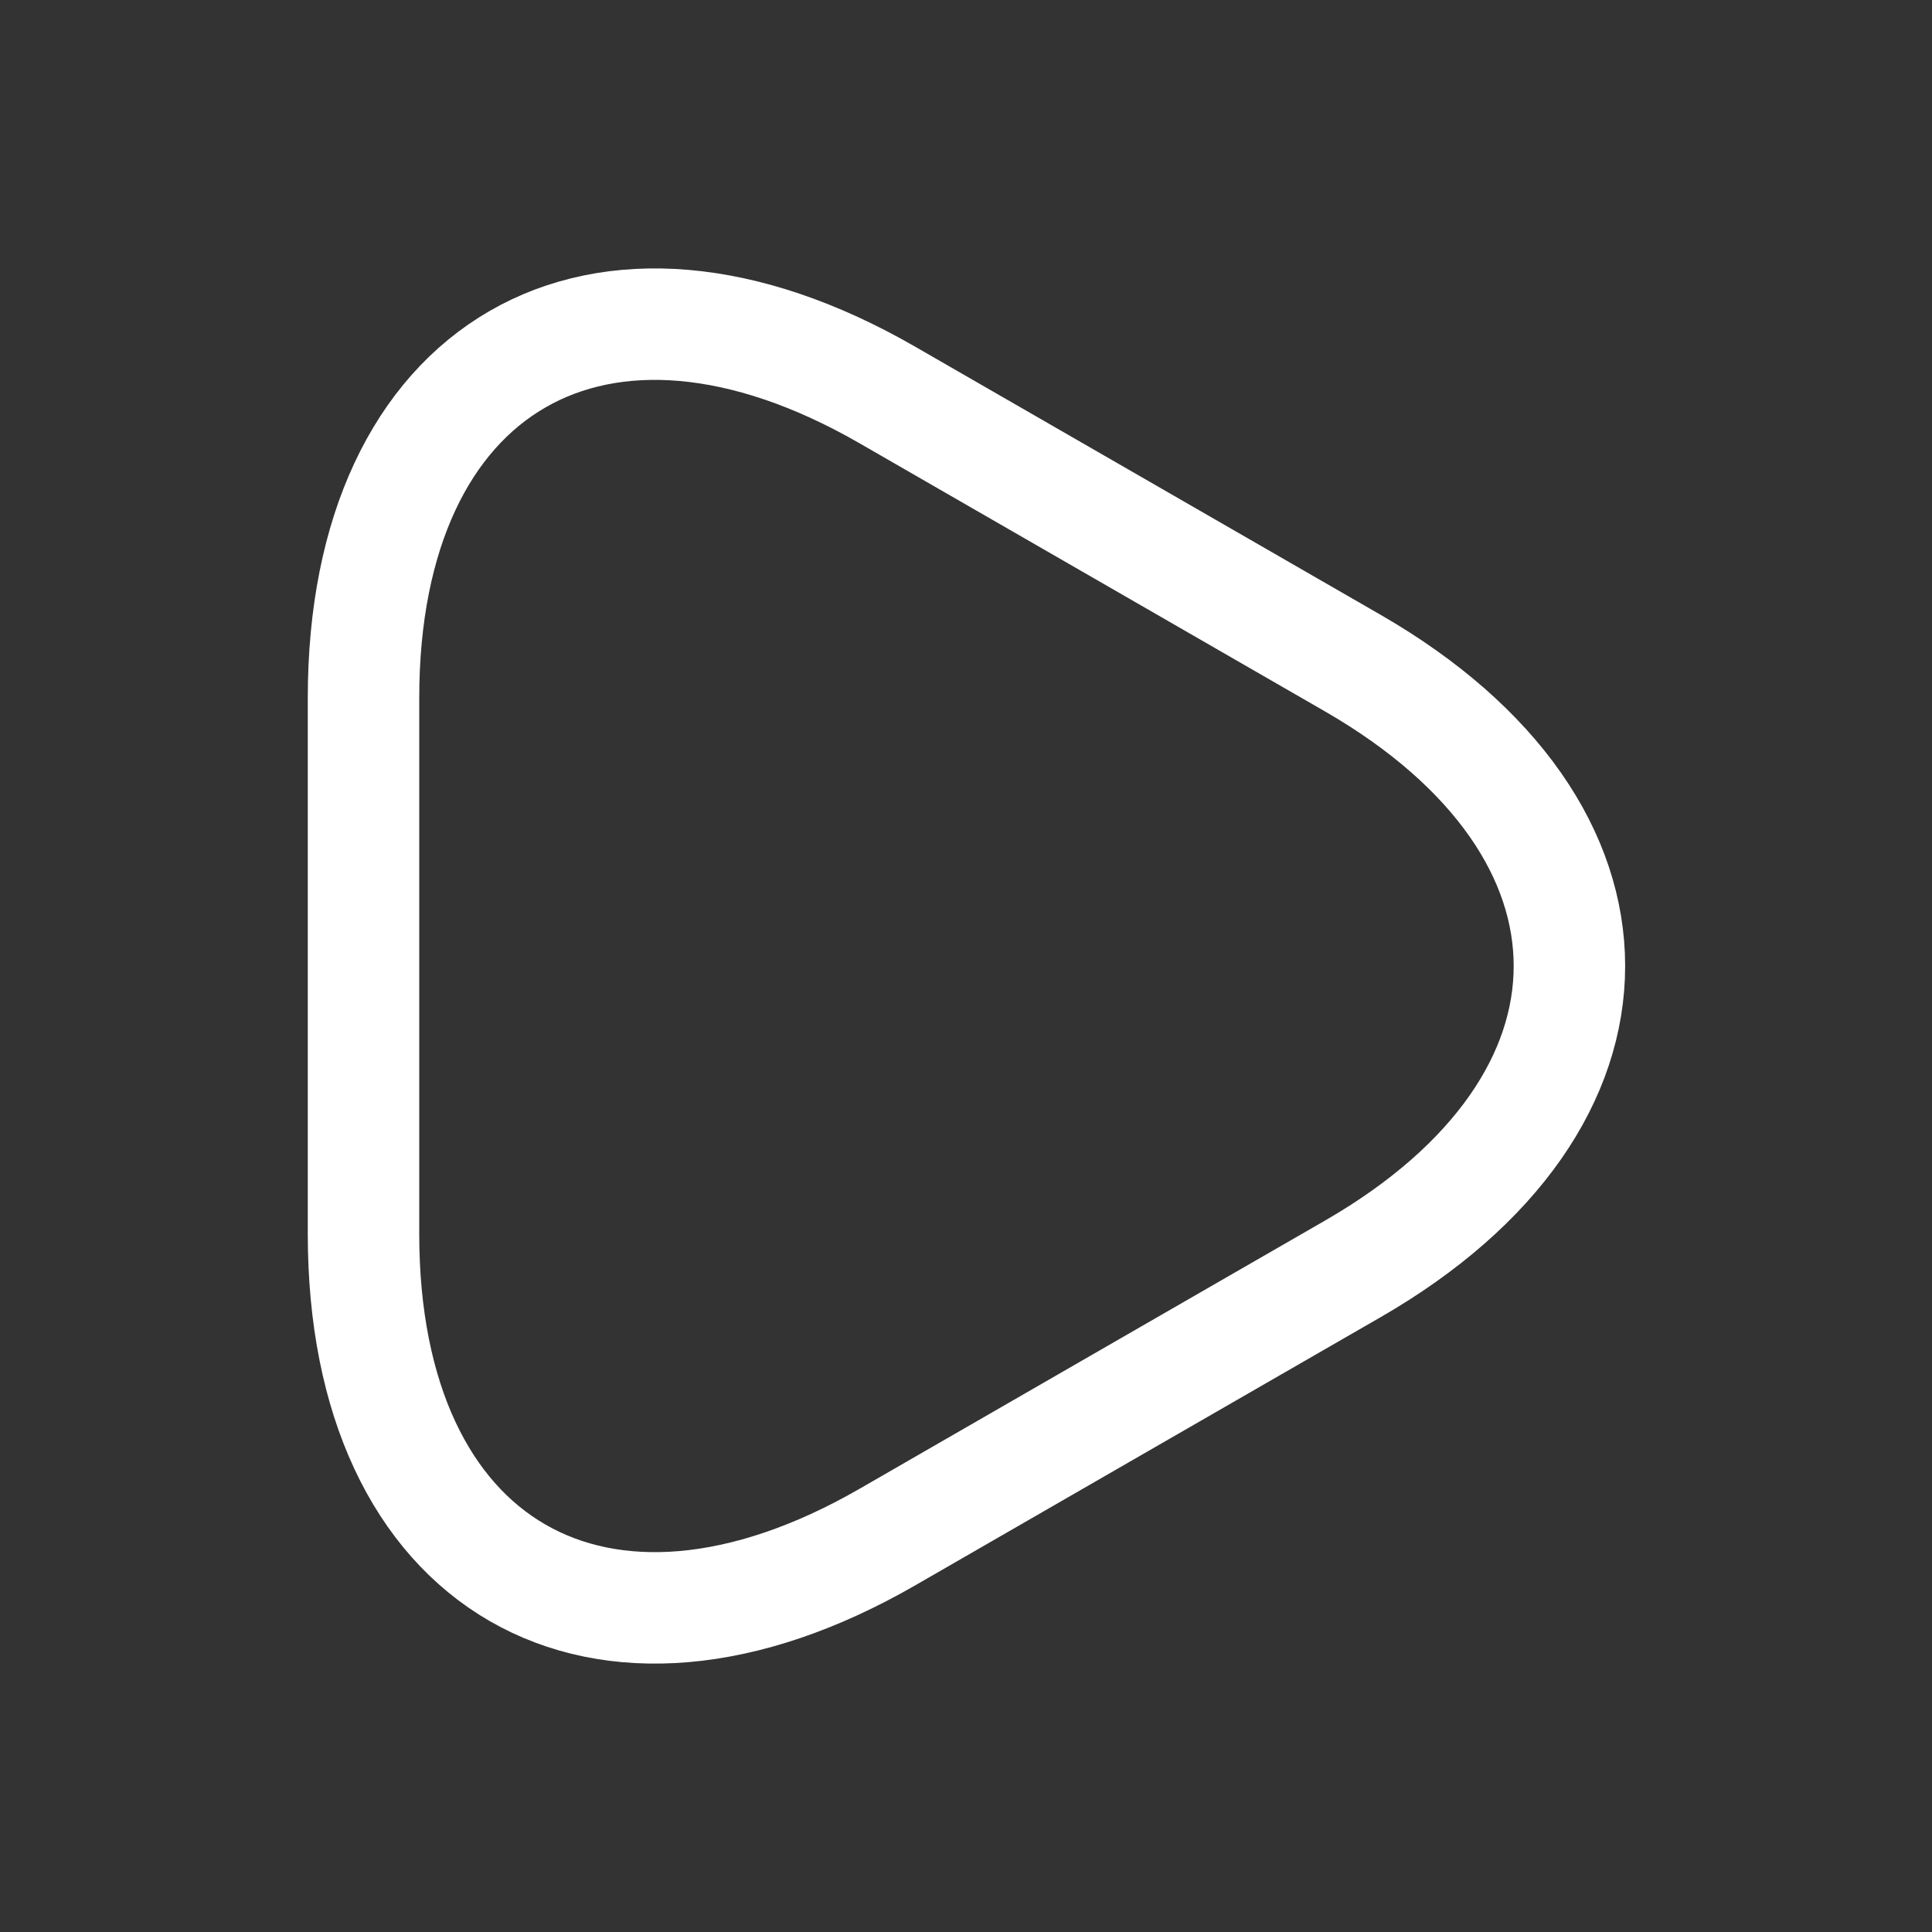 <svg width="26" height="26" viewBox="0 0 26 26" fill="none" xmlns="http://www.w3.org/2000/svg">
<rect x="0" y="0" width="26" height="26" fill="#333333" stroke="none"/>
<path d="M4.892 13V9.392C4.892 4.912 8.064 3.078 11.946 5.318L15.078 7.122L18.209 8.926C22.091 11.166 22.091 14.835 18.209 17.074L15.078 18.878L11.946 20.683C8.064 22.922 4.892 21.088 4.892 16.608V13Z" stroke="white" stroke-width="1.5" stroke-miterlimit="10" stroke-linecap="round" stroke-linejoin="round"/>
</svg>
